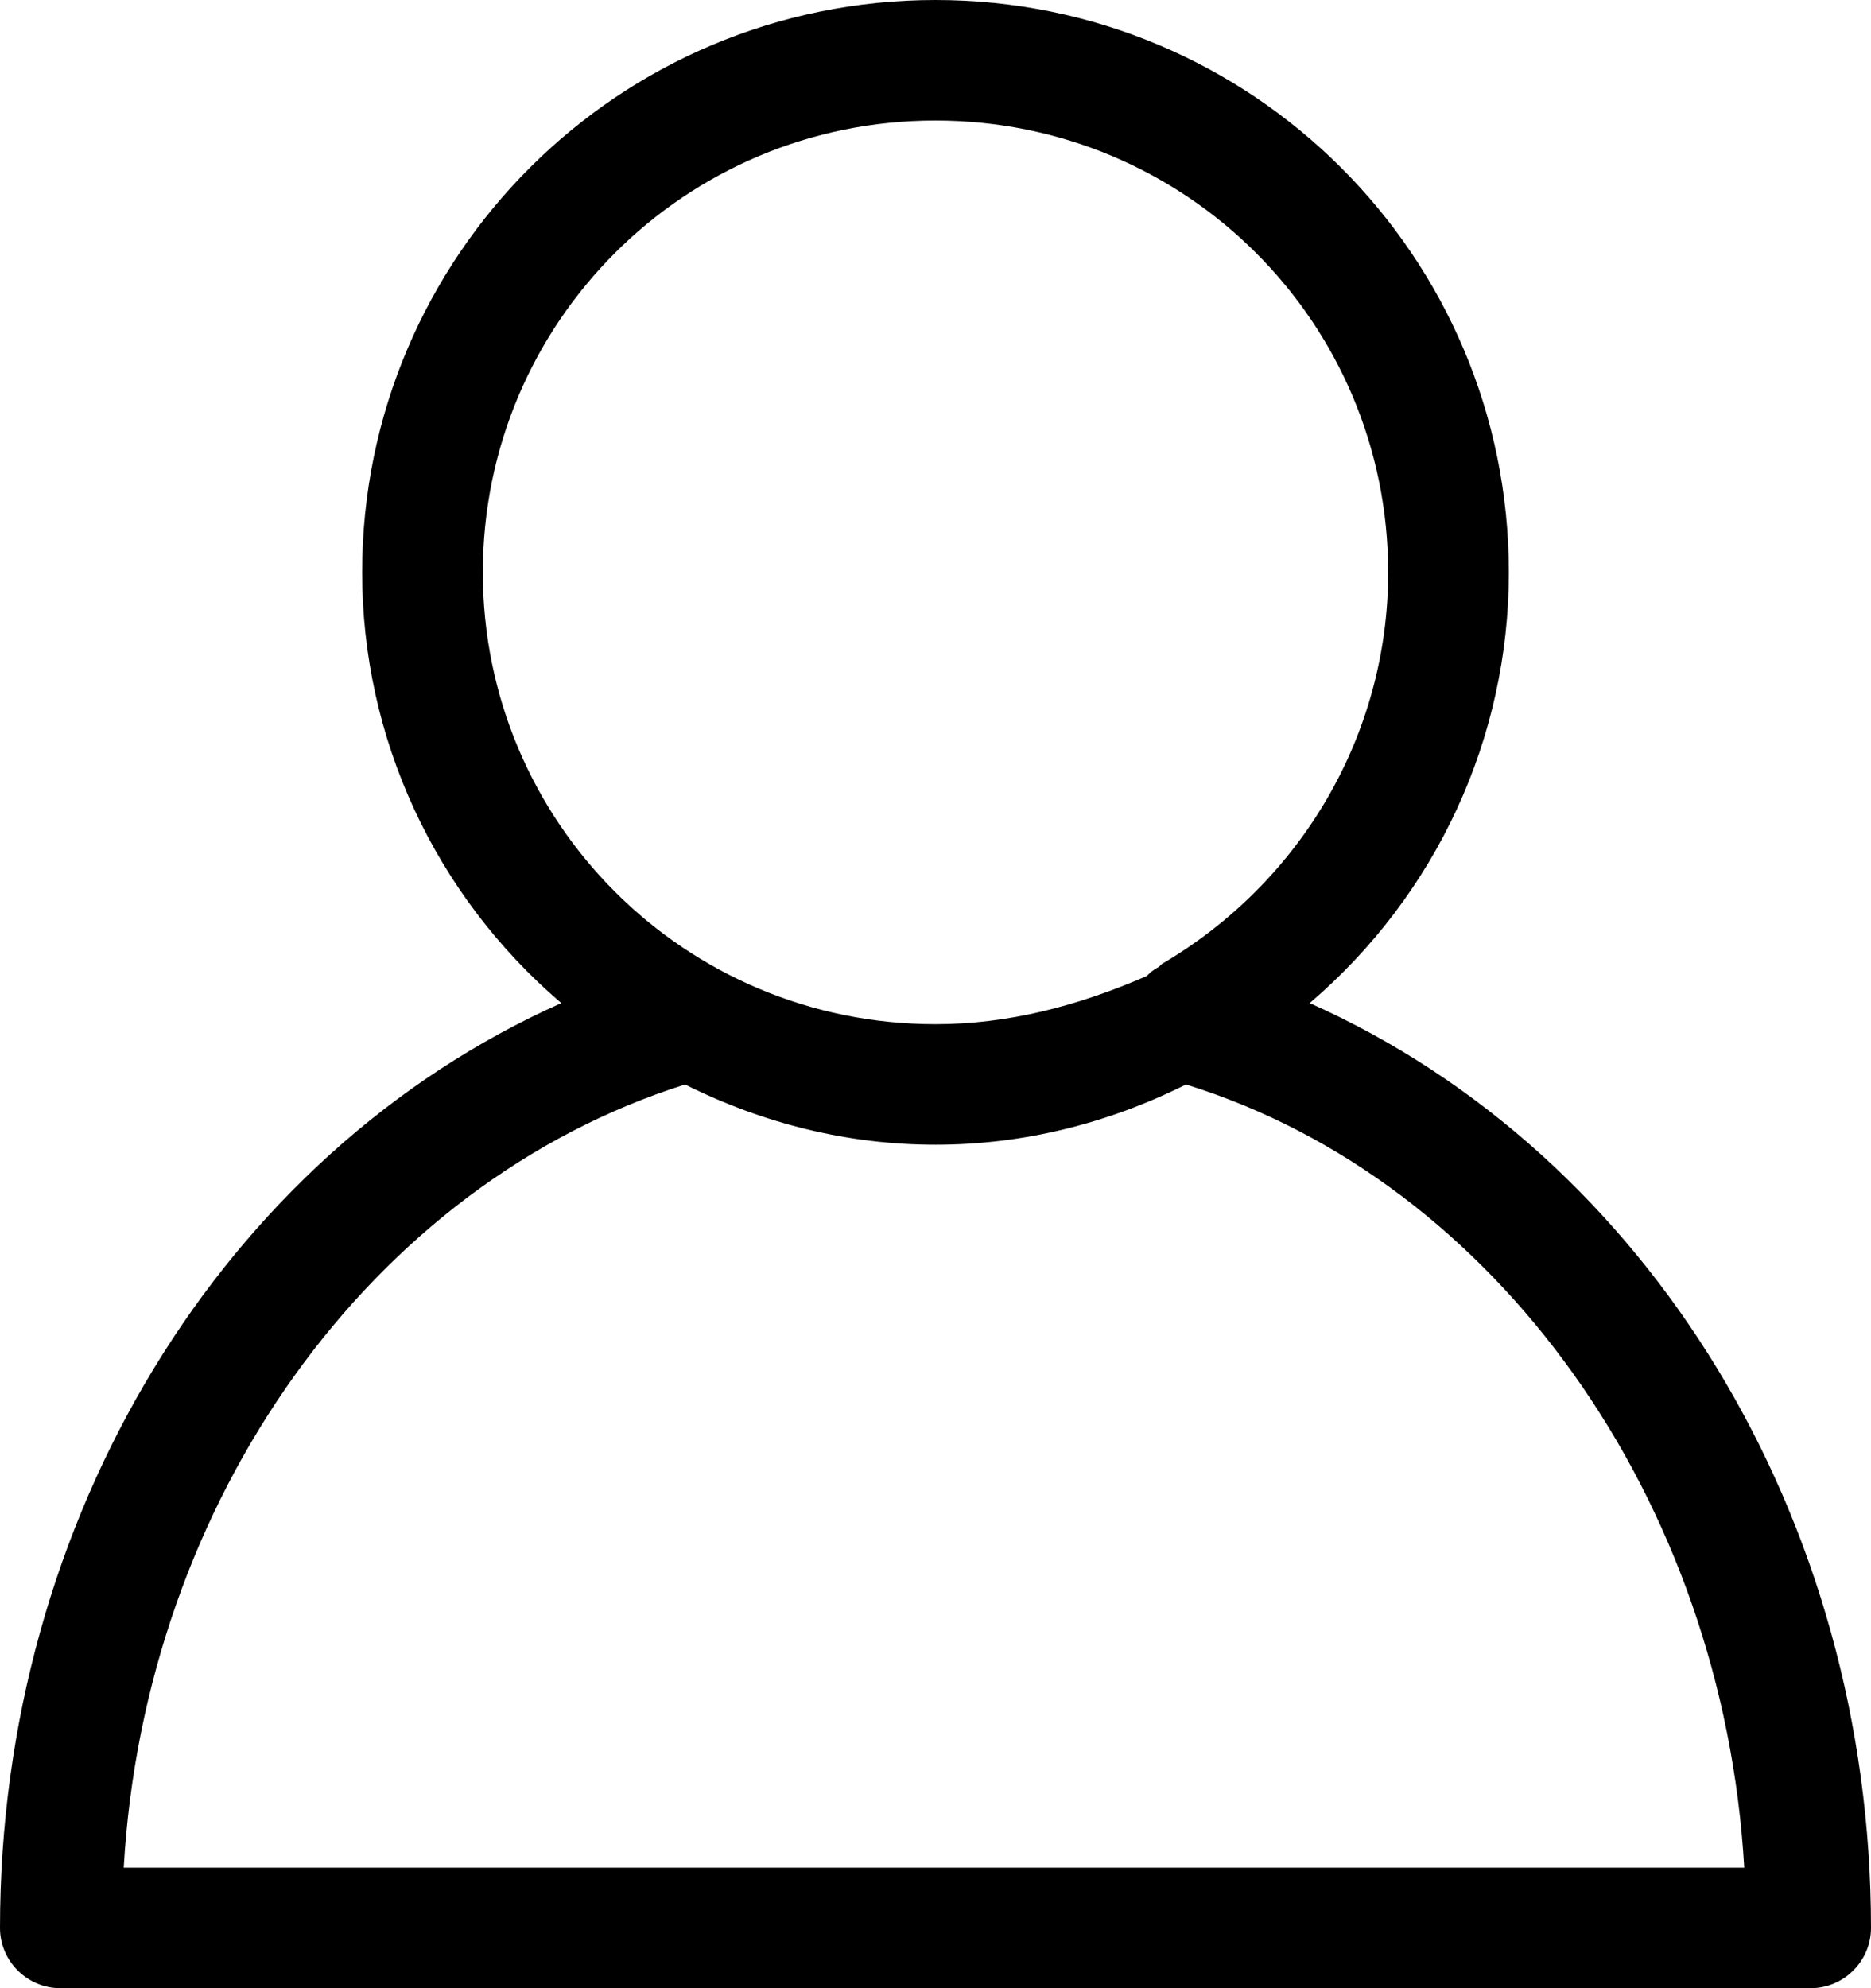 <?xml version="1.0" encoding="UTF-8"?> <svg xmlns="http://www.w3.org/2000/svg" width="32" height="34" viewBox="0 0 32 34" fill="none"><path d="M22.4 17.154C24.568 15.3 25.806 12.621 25.806 9.788C25.806 4.379 21.419 0 16 0C10.581 0 6.194 4.379 6.194 9.788C6.194 12.621 7.432 15.3 9.6 17.154C3.819 19.73 0 25.964 0 32.97C0 33.536 0.465 34 1.032 34H30.968C31.535 34 32 33.536 32 32.97C32 25.964 28.181 19.73 22.4 17.154ZM16 2.061C20.284 2.061 23.742 5.512 23.742 9.788C23.742 12.57 22.245 15.094 19.871 16.485L19.819 16.536C19.716 16.588 19.665 16.639 19.613 16.691C18.426 17.206 17.239 17.515 16 17.515C11.716 17.515 8.258 14.064 8.258 9.788C8.258 5.512 11.716 2.061 16 2.061ZM11.716 18.546C13.058 19.215 14.503 19.576 16 19.576C17.497 19.576 18.942 19.215 20.284 18.546C25.6 20.194 29.471 25.654 29.832 31.939H2.116C2.477 25.654 6.348 20.245 11.716 18.546Z" fill="black"></path></svg> 